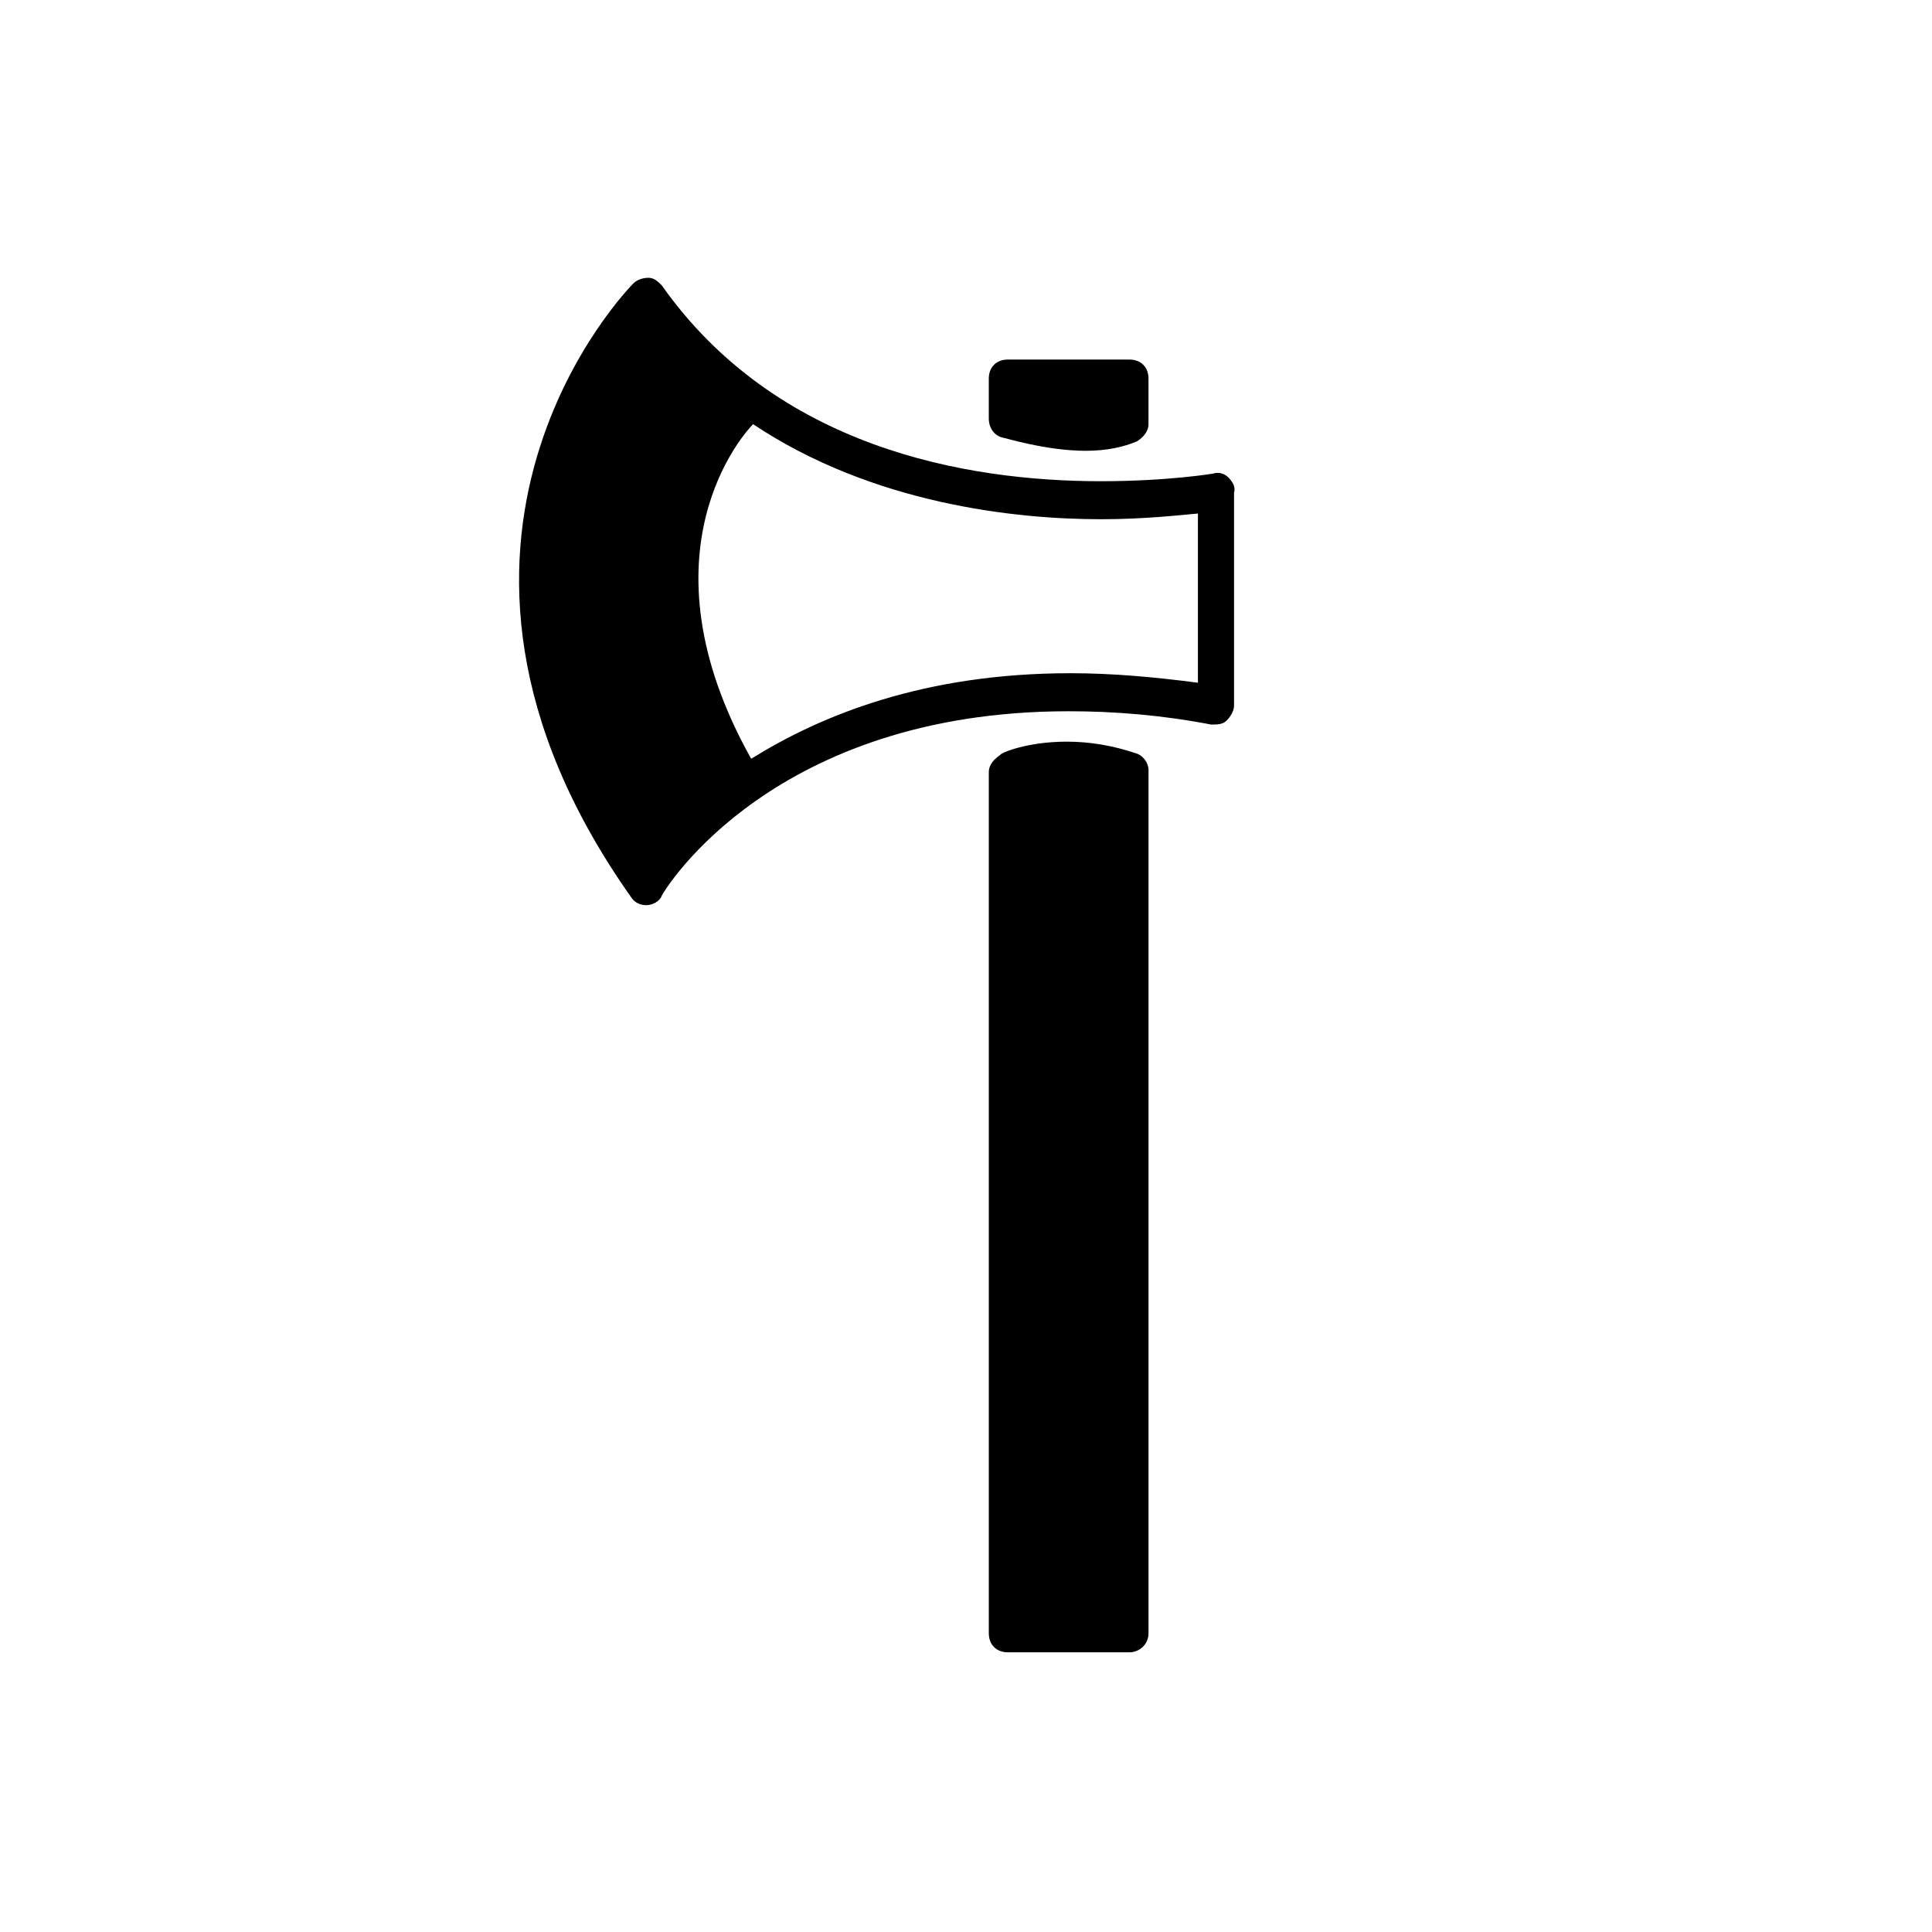 <?xml version="1.0" encoding="UTF-8"?>
<!-- Uploaded to: SVG Repo, www.svgrepo.com, Generator: SVG Repo Mixer Tools -->
<svg fill="#000000" width="800px" height="800px" version="1.1" viewBox="144 144 512 512" xmlns="http://www.w3.org/2000/svg">
 <g>
  <path d="m469.52 270.52c-1.008-1.008-2.519-1.512-4.031-1.008 0 0-12.09 2.016-29.727 2.016-36.273 0-86.152-9.07-116.38-51.891-1.008-1.008-2.016-2.016-3.527-2.016s-3.023 0.504-4.031 1.512c-0.504 0.504-67.512 68.016-0.504 162.73 1.008 1.512 2.519 2.016 4.031 2.016s3.527-1.008 4.031-2.519c1.008-2.016 29.727-48.871 107.82-48.871 12.09 0 24.688 1.008 37.785 3.527 1.512 0 3.023 0 4.031-1.008 1.008-1.008 2.016-2.519 2.016-4.031v-56.426c0.504-1.512-0.504-3.023-1.512-4.031zm-8.059 54.41c-11.586-1.512-22.672-2.519-33.754-2.519-38.793 0-66 11.082-84.641 22.672-30.73-54.914-1.512-86.656 0.504-88.672 31.738 21.16 69.527 25.191 92.195 25.191 11.082 0 20.152-1.008 25.695-1.512v44.84z"/>
  <path d="m444.84 343.57c-6.047-2.016-12.09-3.023-18.137-3.023-10.578 0-17.633 3.023-17.633 3.527-1.512 1.008-3.023 2.519-3.023 4.535v228.23c0 3.023 2.016 5.039 5.039 5.039h32.242c2.519 0 5.039-2.016 5.039-5.039v-228.73c0-2.016-1.512-4.031-3.527-4.535z"/>
  <path d="m409.57 259.94c0.504 0 11.586 3.527 22.168 3.527 5.543 0 10.078-1.008 13.602-2.519 1.512-1.008 3.023-2.519 3.023-4.535v-12.09c0-3.023-2.016-5.039-5.039-5.039h-32.242c-3.023 0-5.039 2.016-5.039 5.039v10.578c0 2.519 1.512 4.535 3.527 5.039z"/>
 </g>
</svg>